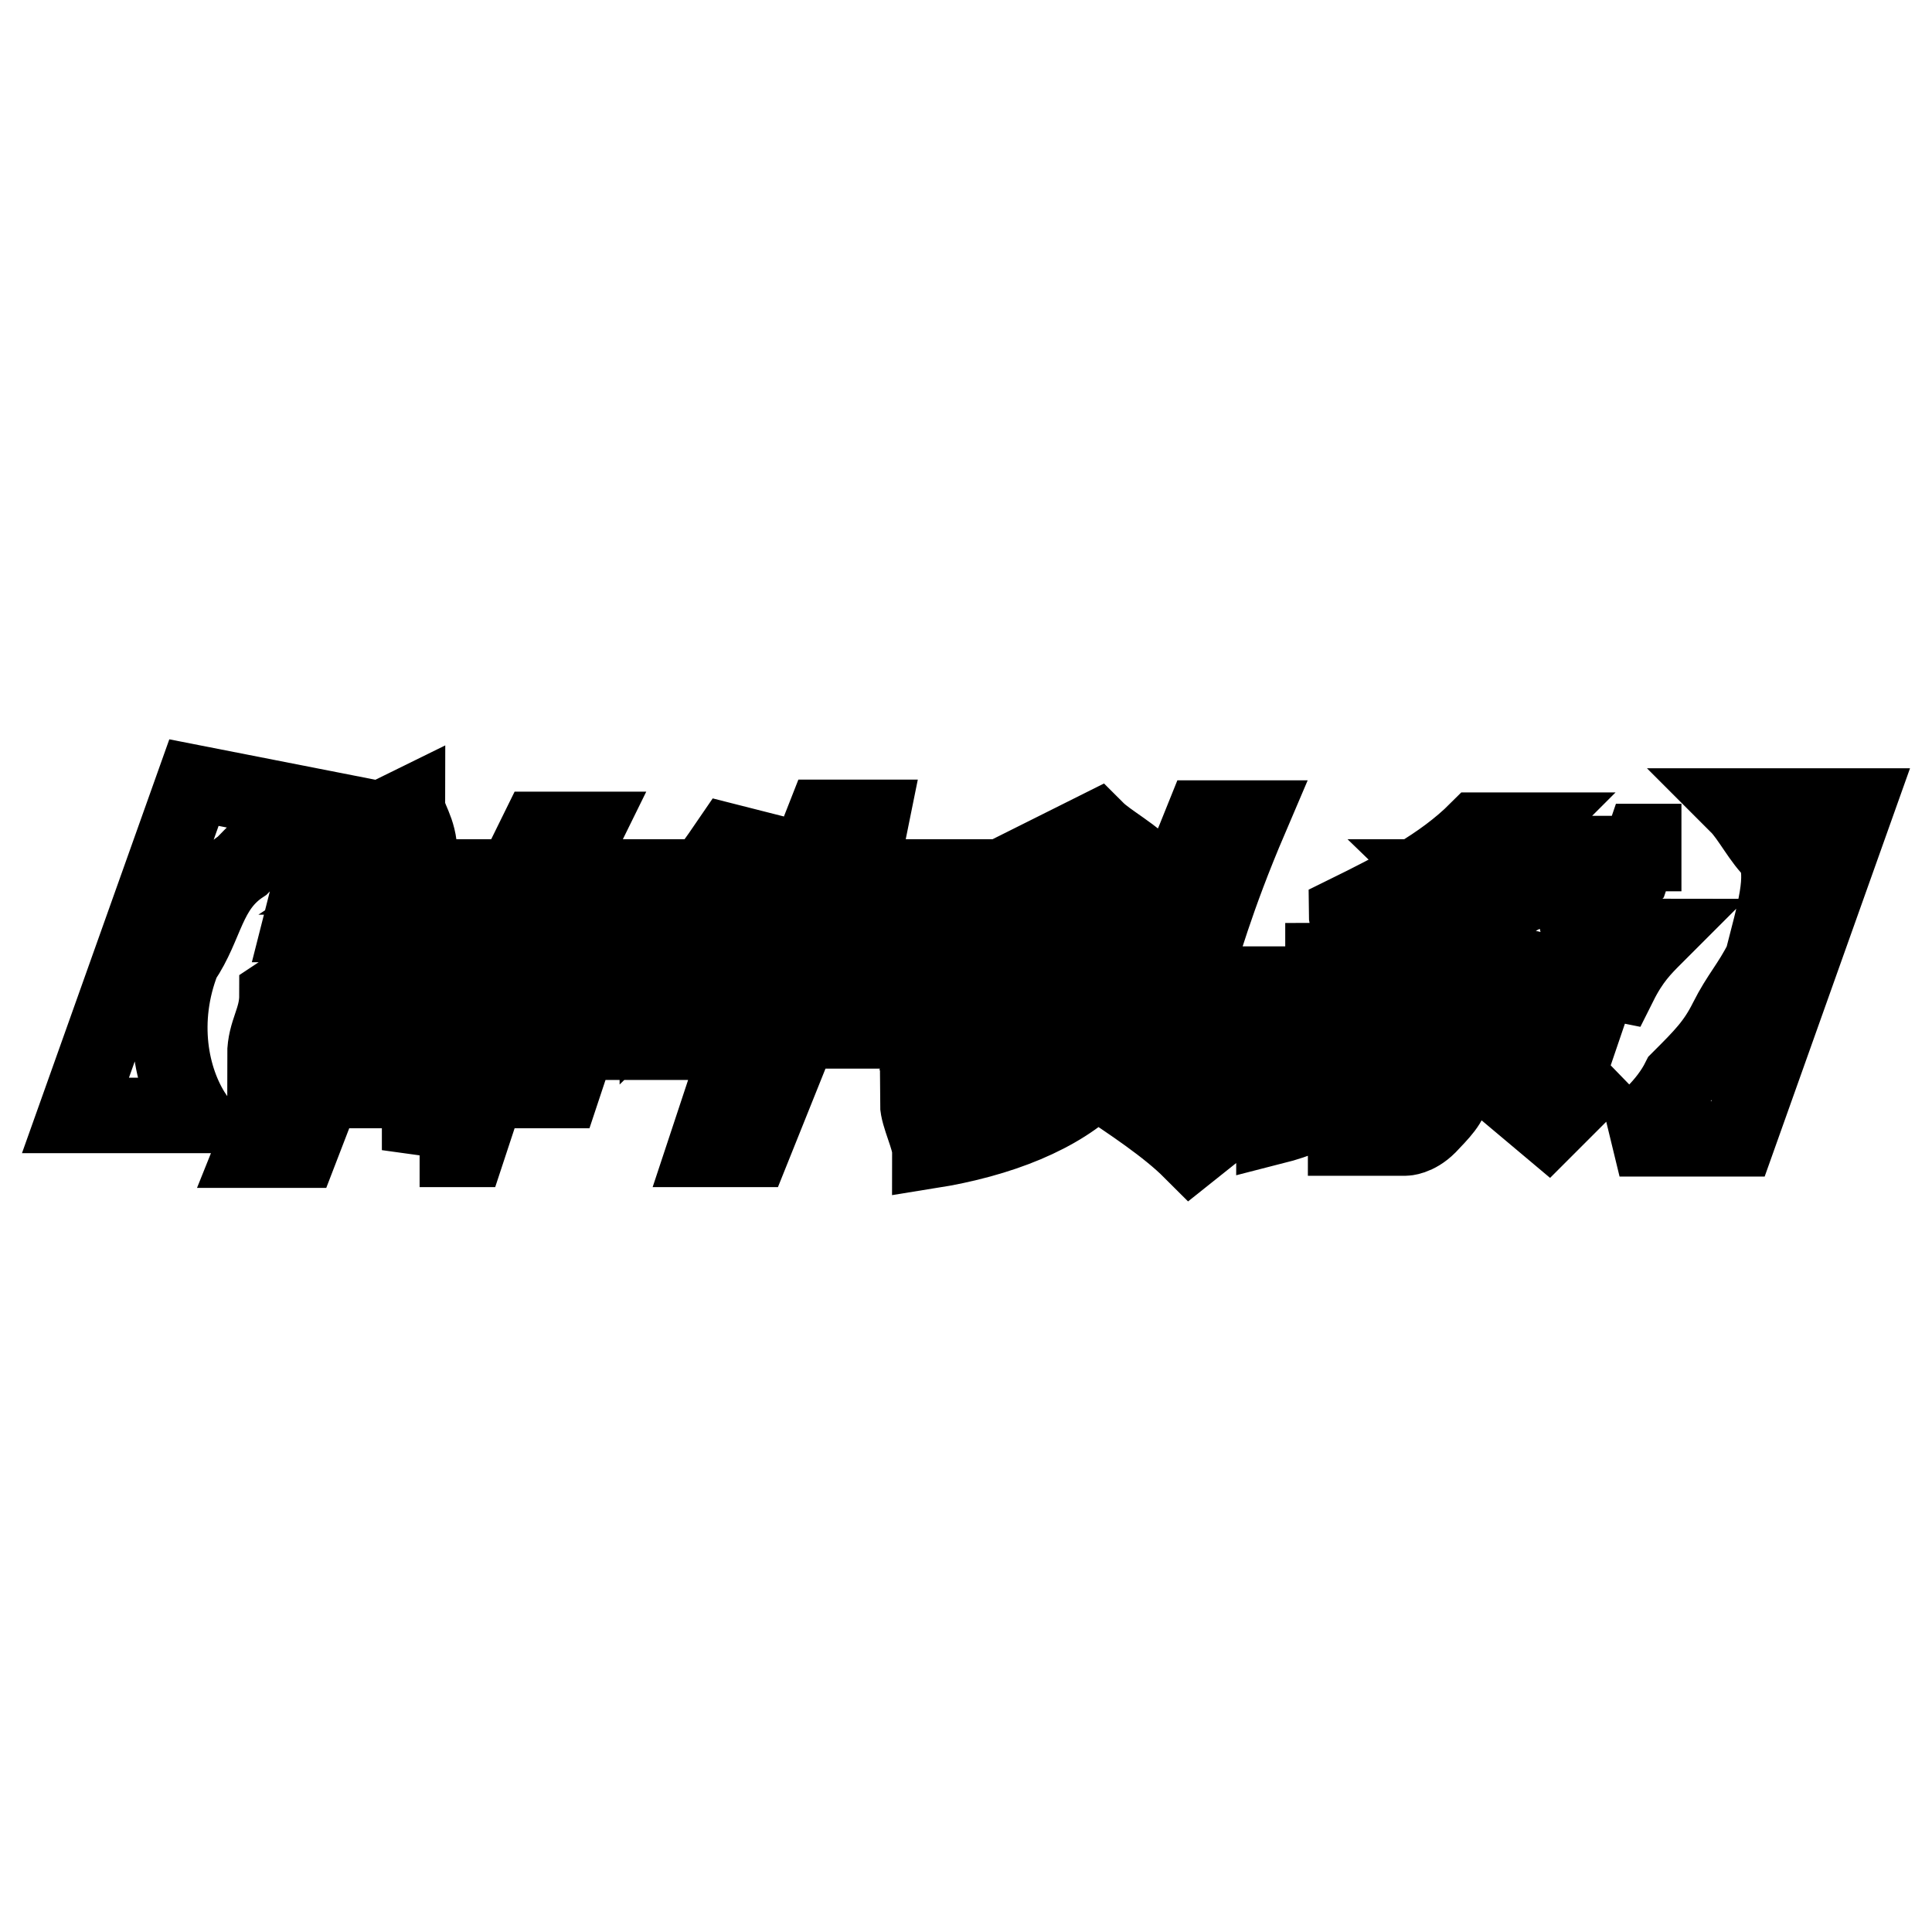 <?xml version="1.0" encoding="utf-8"?>
<!-- Svg Vector Icons : http://www.onlinewebfonts.com/icon -->
<!DOCTYPE svg PUBLIC "-//W3C//DTD SVG 1.1//EN" "http://www.w3.org/Graphics/SVG/1.1/DTD/svg11.dtd">
<svg version="1.1" xmlns="http://www.w3.org/2000/svg" xmlns:xlink="http://www.w3.org/1999/xlink" x="0px" y="0px" viewBox="0 0 256 256" enable-background="new 0 0 256 256" xml:space="preserve">
<g> <path stroke-width="10" fill-opacity="0" stroke="#000000"  d="M41.5,106.8c-3.1,1.6-6.3,4.7-9.4,7.9c-4.7,3.1-4.7,7.9-7.9,12.6c-3.1,7.9-1.6,15.7,1.6,20.5H10l15.7-44.1 L41.5,106.8L41.5,106.8z M230.3,106.8H246l-15.7,44.1h-15.7c3.1-1.6,6.3-4.7,7.9-7.9c3.1-3.1,4.7-4.7,6.3-7.9s3.1-4.7,4.7-7.9 c1.6-6.3,3.1-11,1.6-14.2C233.4,111.5,231.8,108.3,230.3,106.8z M55.6,152.4l3.1-11h-3.1l-1.6,3.1h-4.7l3.1-7.9h-4.7 c0-1.6,0-3.1,0-4.7l-7.9,20.5h-6.3l6.3-15.7c-1.6,0-3.1,1.6-4.7,3.1c0-3.1,1.6-4.7,1.6-7.9c4.7-3.1,7.9-6.3,11-9.4h-7.9l1.6-6.3 h7.9c0-1.6-1.6-4.7-1.6-6.3l6.3-3.1c0,1.6,1.6,3.1,1.6,6.3l-4.7,3.1h6.3l-1.6,4.7c-3.1,3.1-4.7,4.7-6.3,7.9v1.6l1.6-1.6 c0,1.6,1.6,3.1,1.6,6.3l6.3-18.9h9.4l3.1-6.3h6.3l-3.1,6.3h9.4l-9.4,28.3h-6.3v-1.6h-3.1l-3.1,9.4H55.6z M60.3,125.6h4.7l1.6-4.7 h-4.7L60.3,125.6z M57.2,136.7h4.7l1.6-4.7h-4.7L57.2,136.7z M77.7,120.9h-4.7l-1.6,4.7h4.7L77.7,120.9z M66.6,136.7h4.7l1.6-4.7 h-4.7L66.6,136.7z M82.4,131.9h18.9l3.1-9.4H95c-1.6,3.1-4.7,6.3-7.9,9.4c0-1.6-1.6-3.1-3.1-4.7c4.7-4.7,9.4-11,12.6-15.7l6.3,1.6 c-1.6,0-1.6,1.6-3.1,3.1h6.3l3.1-7.9h6.3l-1.6,7.9H128l-3.1,6.3h-14.2l-3.1,9.4h17.3l-1.6,4.7H106l-6.3,15.7h-6.3l4.7-14.2H80.8 L82.4,131.9z M128,130.4h22c3.1-7.9,6.3-14.2,9.4-22h6.3c-4.7,11-6.3,17.3-7.9,22h14.2l-1.6,6.3h-15.7l-1.6,1.6 c4.7,1.6,9.4,4.7,12.6,7.9l-7.9,6.3c-3.1-3.1-7.9-6.3-12.6-9.4c-4.7,4.7-12.6,7.9-22,9.4c0-1.6-1.6-4.7-1.6-6.3 c12.6-1.6,20.5-6.3,23.6-9.4h-20.5L128,130.4z M137.4,117.8c3.1,1.6,6.3,4.7,9.4,7.9l-6.3,4.7c-3.1-3.1-6.3-6.3-7.9-7.9 L137.4,117.8z M145.3,109.9c1.6,1.6,4.7,3.1,7.9,6.3l-4.7,4.7c-3.1-3.1-6.3-4.7-9.4-7.9L145.3,109.9z M173.6,131.9h17.3v-3.1h6.3 l-1.6,3.1h15.7l-1.6,4.7h-15.7l-1.6,7.9c0,1.6-1.6,3.1-3.1,4.7c-1.6,1.6-3.1,1.6-3.1,1.6c-1.6,0-4.7,0-7.9,0c0-1.6,0-4.7,1.6-6.3 c1.6,0,3.1,0,4.7,0c1.6,0,3.1-1.6,3.1-3.1l1.6-4.7h-7.9l3.1,4.7c-4.7,3.1-9.4,6.3-15.7,7.9c0-1.6-1.6-3.1-1.6-4.7 c4.7-1.6,9.4-4.7,14.2-7.9h-9.4L173.6,131.9z M217.7,111.5l-1.6,4.7c-3.1,3.1-7.9,4.7-11,6.3c3.1,0,7.9,1.6,14.2,1.6 c-1.6,1.6-3.1,3.1-4.7,6.3c-7.9-1.6-14.2-1.6-17.3-4.7c-7.9,3.1-14.2,4.7-22,6.3c0-1.6,0-3.1,0-4.7c6.3,0,11-1.6,15.7-1.6 c-1.6-1.6-3.1-3.1-3.1-4.7c-3.1,1.6-4.7,3.1-7.9,4.7c0-1.6-1.6-3.1-1.6-4.7c6.3-3.1,12.6-6.3,17.3-11h6.3c-1.6,1.6-3.1,3.1-4.7,3.1 h20.5V111.5z M197.2,120.9c3.1-1.6,6.3-3.1,9.4-4.7h-15.7C194.1,119.3,195.7,120.9,197.2,120.9z M195.7,141.4l4.7-4.7 c3.1,1.6,6.3,4.7,9.4,7.9l-4.7,4.7L195.7,141.4z"/></g>
</svg>